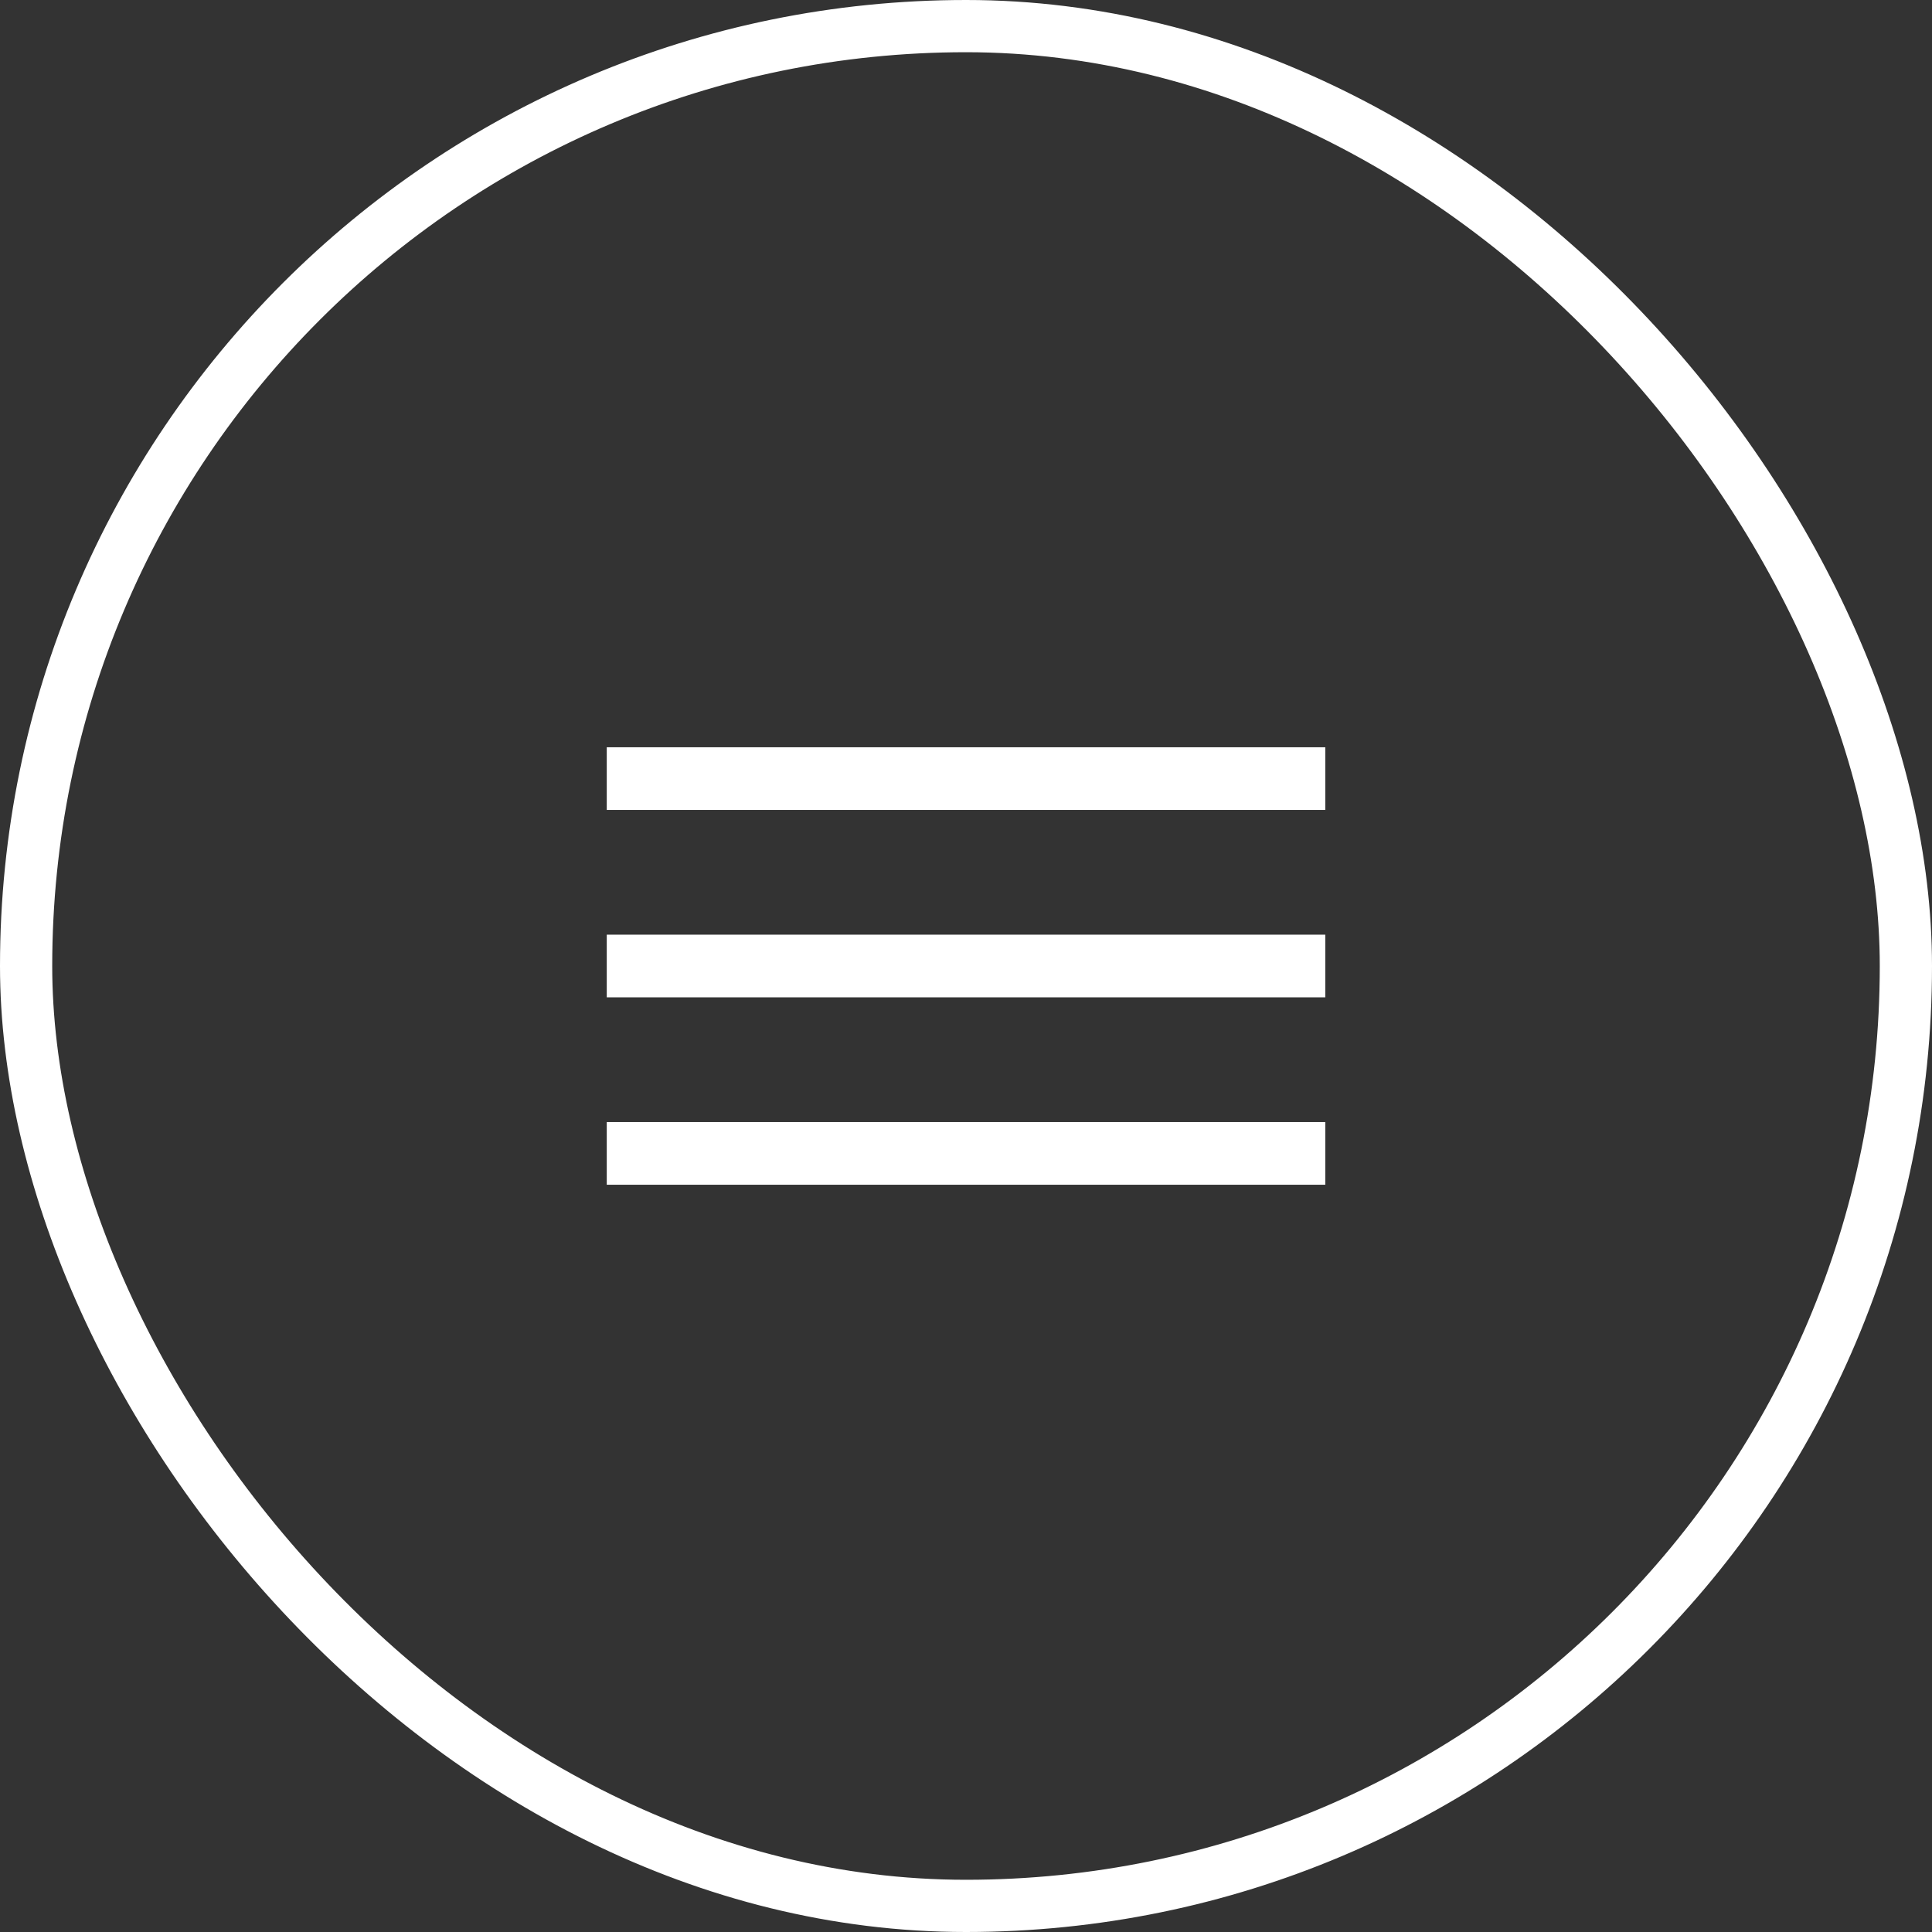 <?xml version="1.0" encoding="UTF-8"?> <svg xmlns="http://www.w3.org/2000/svg" width="37" height="37" viewBox="0 0 37 37" fill="none"><rect x="0" y="0" width="37" height="37" fill="#333333" stroke="none"/><rect x="0.5" y="0.5" width="36" height="36" rx="18" stroke="white"></rect><path d="M12.22 14.911H24.781" stroke="white" stroke-width="1.2" stroke-linecap="square"></path><path d="M12.22 18.5H24.781" stroke="white" stroke-width="1.2" stroke-linecap="square"></path><path d="M12.22 22.089H24.781" stroke="white" stroke-width="1.2" stroke-linecap="square"></path></svg> 